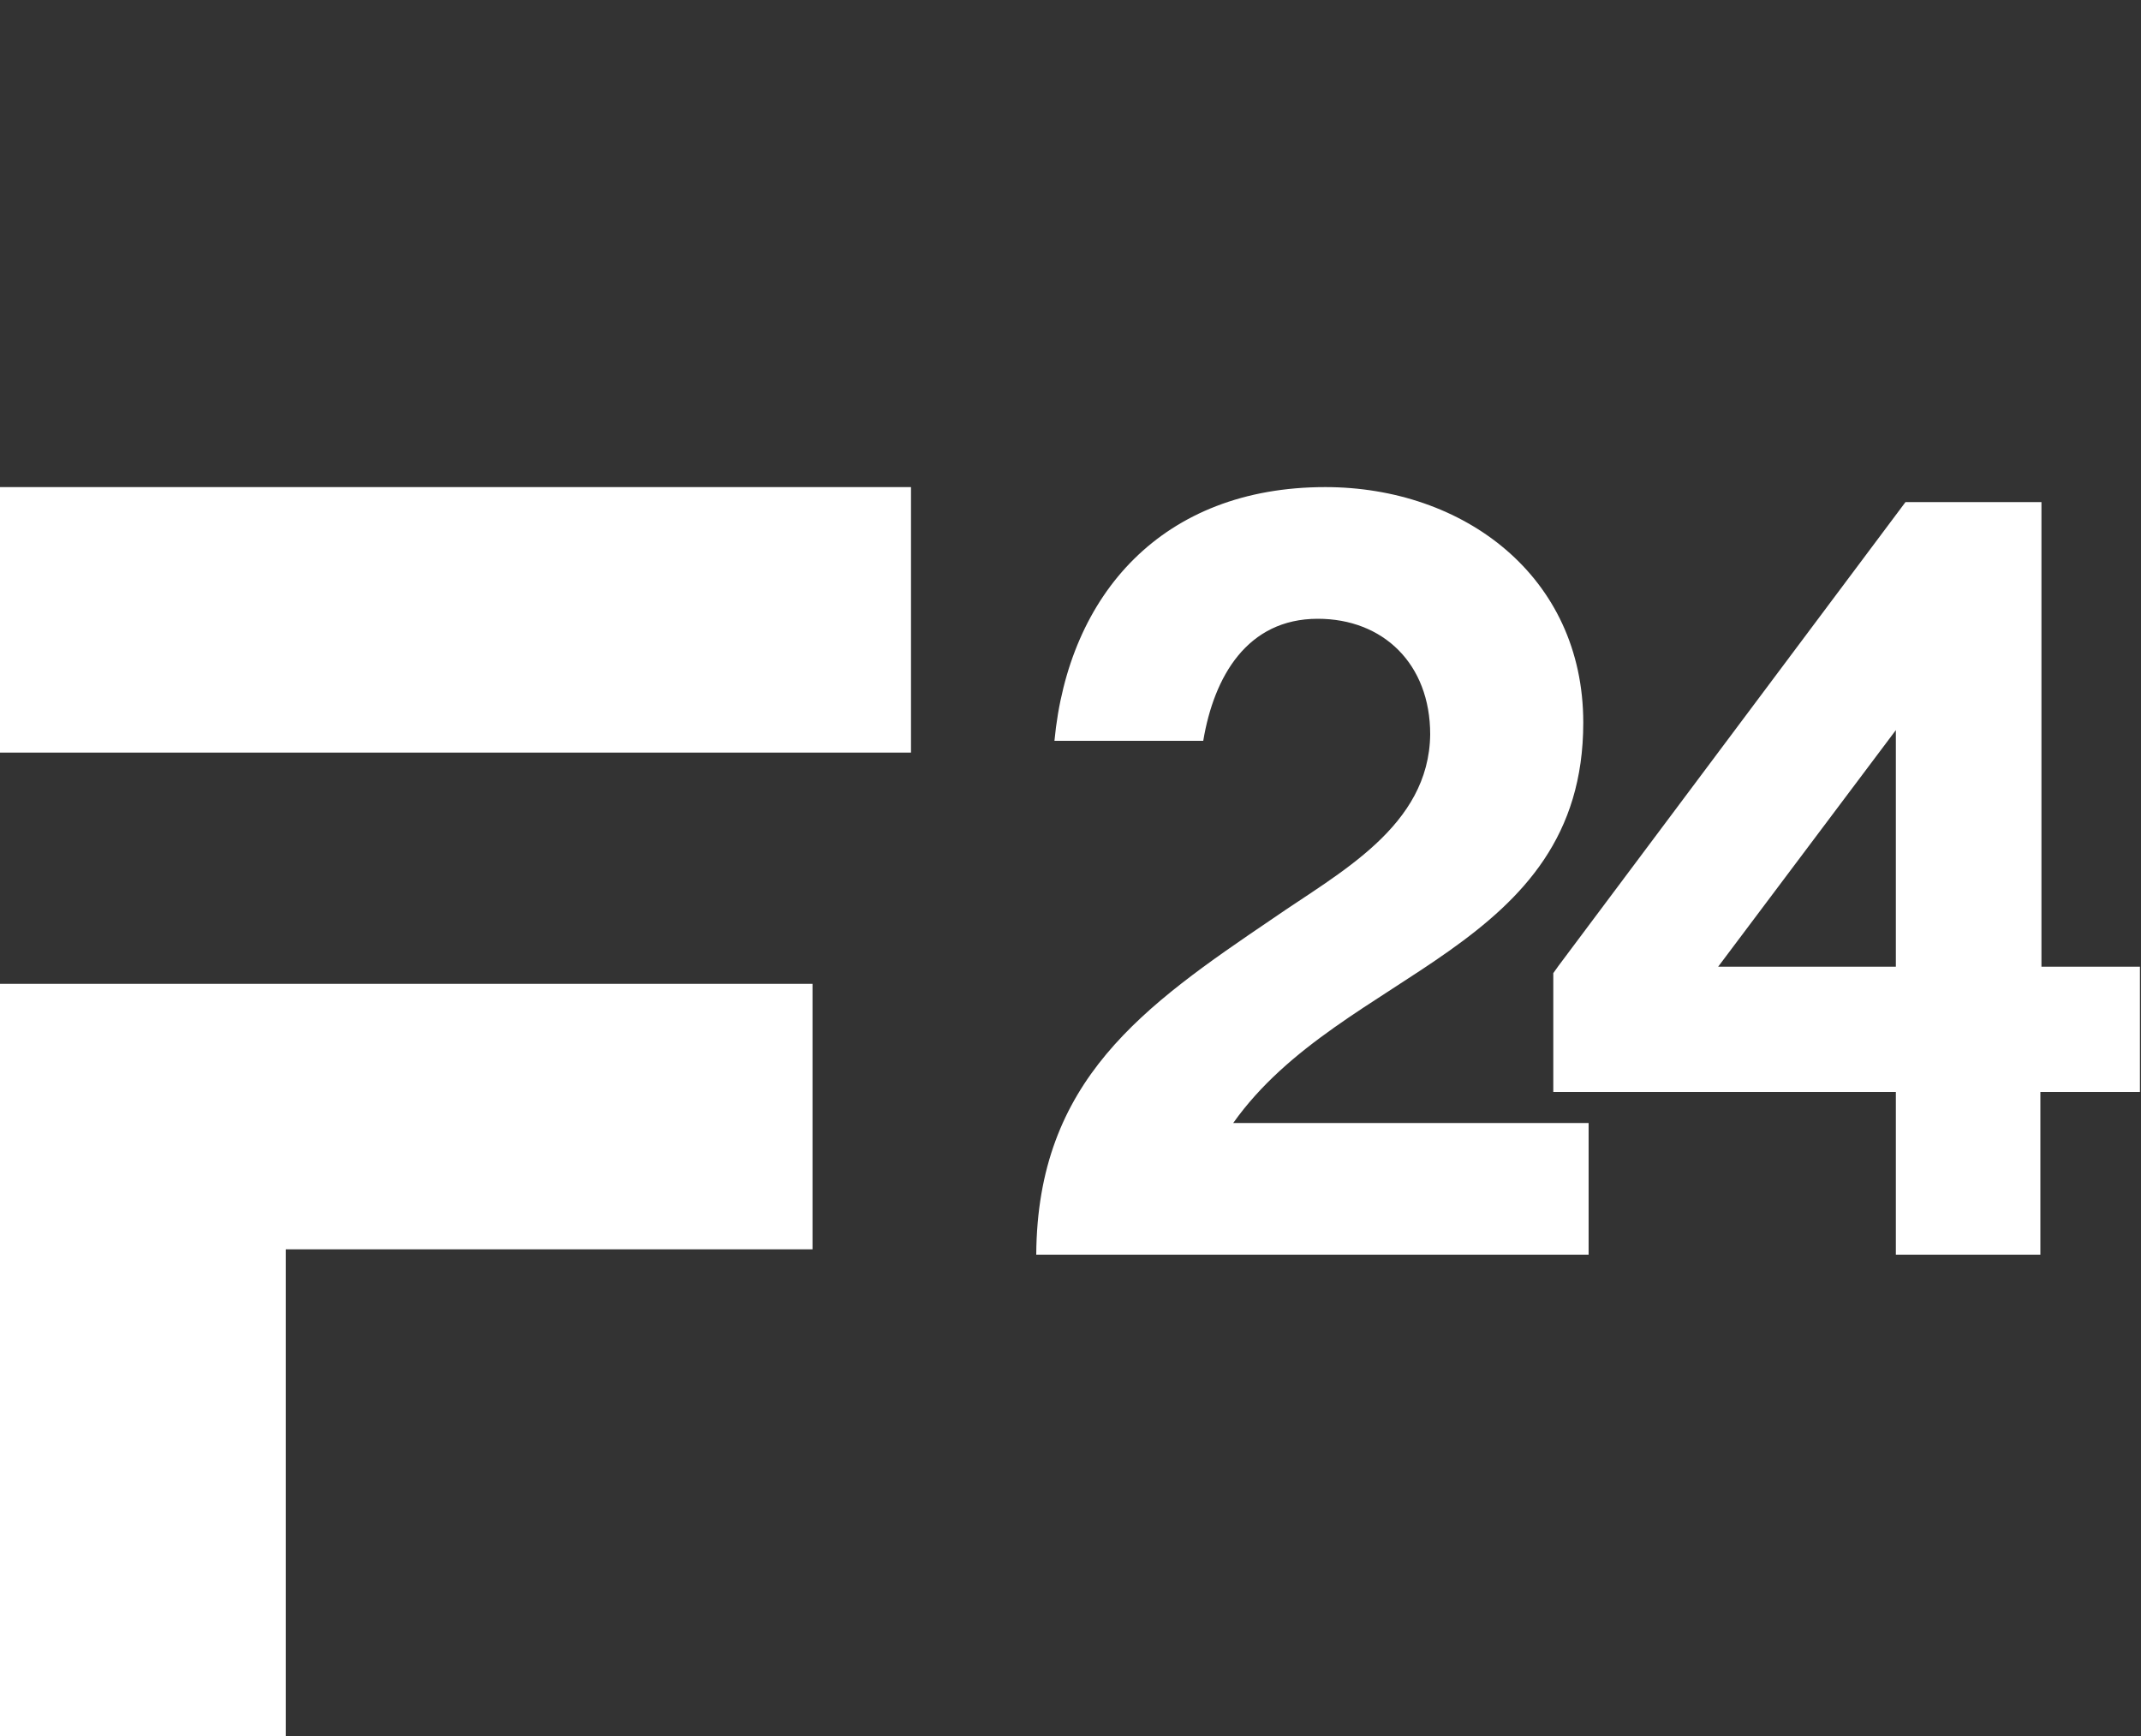 <?xml version="1.0" encoding="utf-8"?>
<!-- Generator: Adobe Illustrator 27.1.1, SVG Export Plug-In . SVG Version: 6.00 Build 0)  -->
<svg version="1.1" id="レイヤー_1" xmlns="http://www.w3.org/2000/svg" xmlns:xlink="http://www.w3.org/1999/xlink" x="0px"
	 y="0px" viewBox="0 0 200 162.2" style="enable-background:new 0 0 200 162.2;" xml:space="preserve">
<rect x="0" y="0" width="200" height="162.2" fill="#333333" stroke="none"/>
<style type="text/css">
	.st0{fill:#FFFFFF;}
</style>
<g>
	<path class="st0" d="M135.4,88.8c6.9-4.9,12.5-10.7,12.5-21.3c0-13.7-11.2-22-24.1-22c-15.2,0-24,10-25.3,23.7h13.9
		c1-6,4.1-11.4,10.7-11.4c6.1,0,10.5,4.2,10.5,10.8c-0.1,8.6-8.5,12.9-14.7,17.2c-12.1,8.2-22,15.1-22.1,31.4h51.6v-12.3h-33.2
		C120.3,97.7,128.5,93.7,135.4,88.8z"/>
	<path class="st0" d="M190.7,90.3V46.9H178l-32.4,43.3l-0.5,0.7v0.3V102h32v15.2h13.5V102h9.3V90.3H190.7z M177.1,90.3h-15.7h-0.9
		l16.6-22.1V90.3z"/>
	<polygon class="st0" points="0,162.2 26.7,162.2 26.7,116.7 75.9,116.7 75.9,91.9 0,91.9 	"/>
	<rect y="45.5" class="st0" width="85.1" height="24.8"/>
</g>
</svg>
